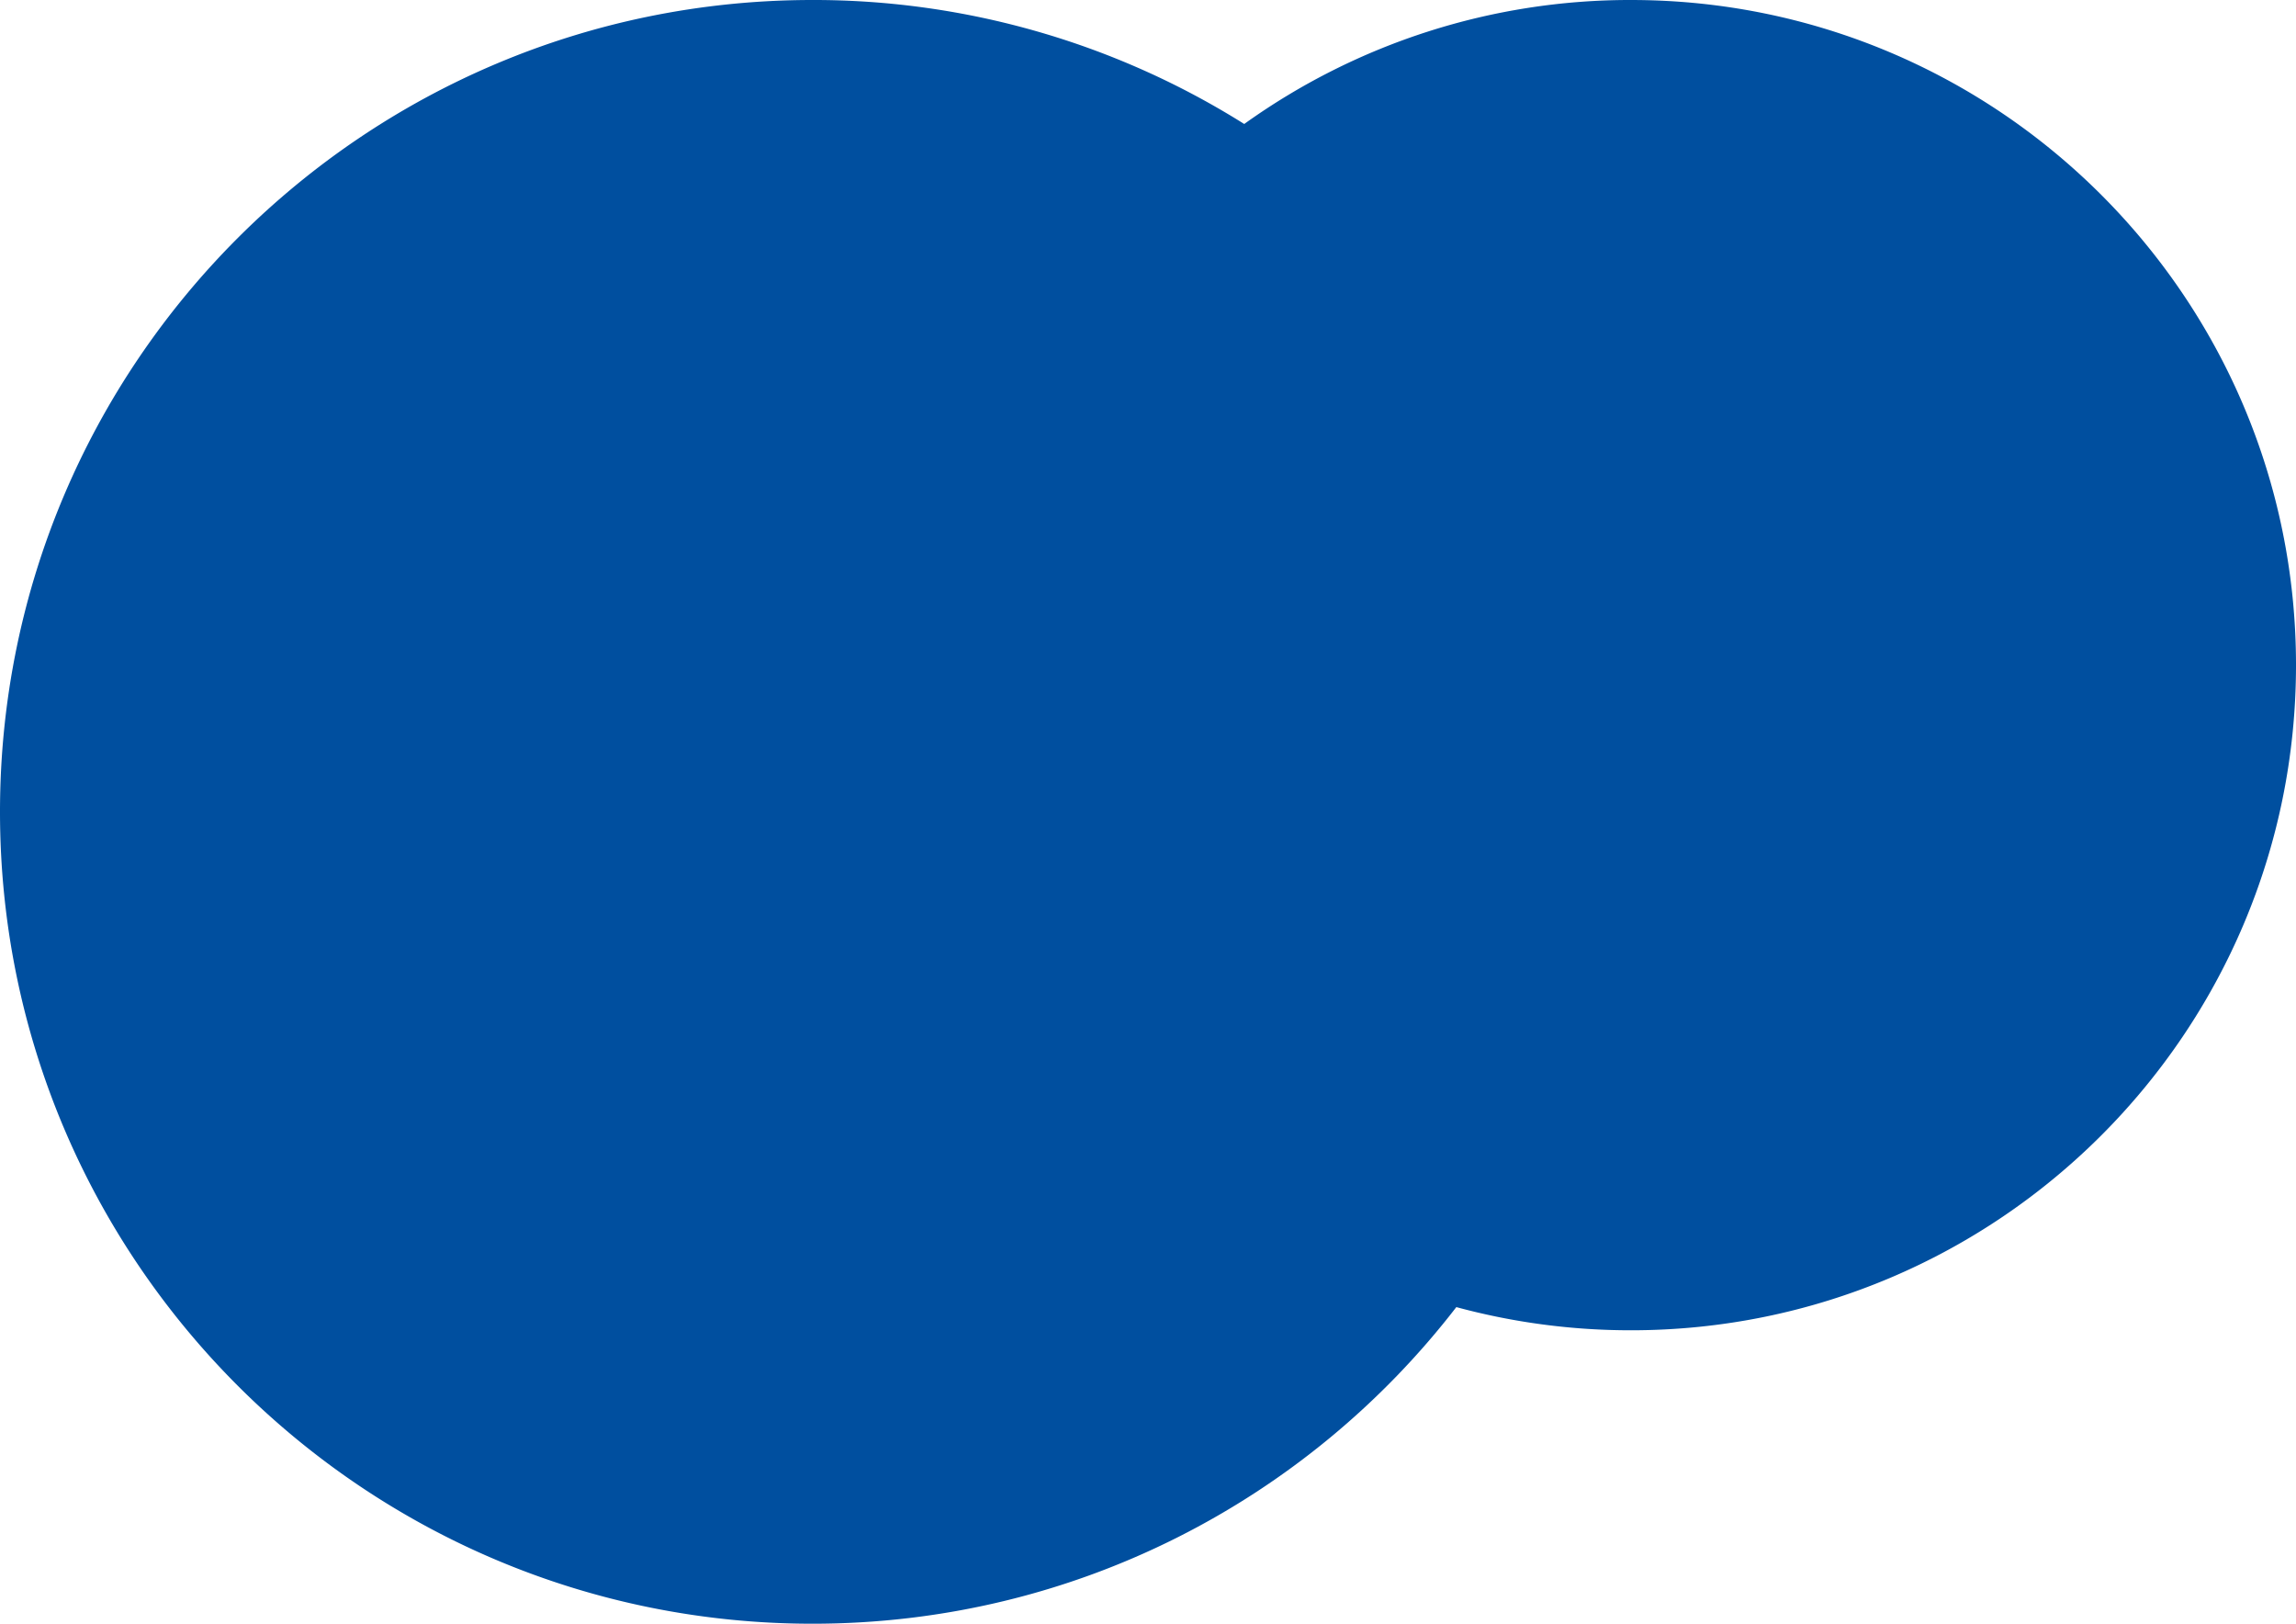<svg xmlns="http://www.w3.org/2000/svg" width="1525.999" height="1079.001"><path data-name="Union 4" d="M0 539.5C0 241.541 241.768 0 540 0a537.916 537.916 0 01286.952 82.391A439.981 439.981 0 011084 0c244.108 0 442 197.891 442 442s-197.891 442-442 442a442.553 442.553 0 01-116.074-15.4C869.187 996.572 714.237 1079 539.999 1079 241.768 1079 0 837.456 0 539.5z" fill="#004f9f" opacity=".997"/></svg>